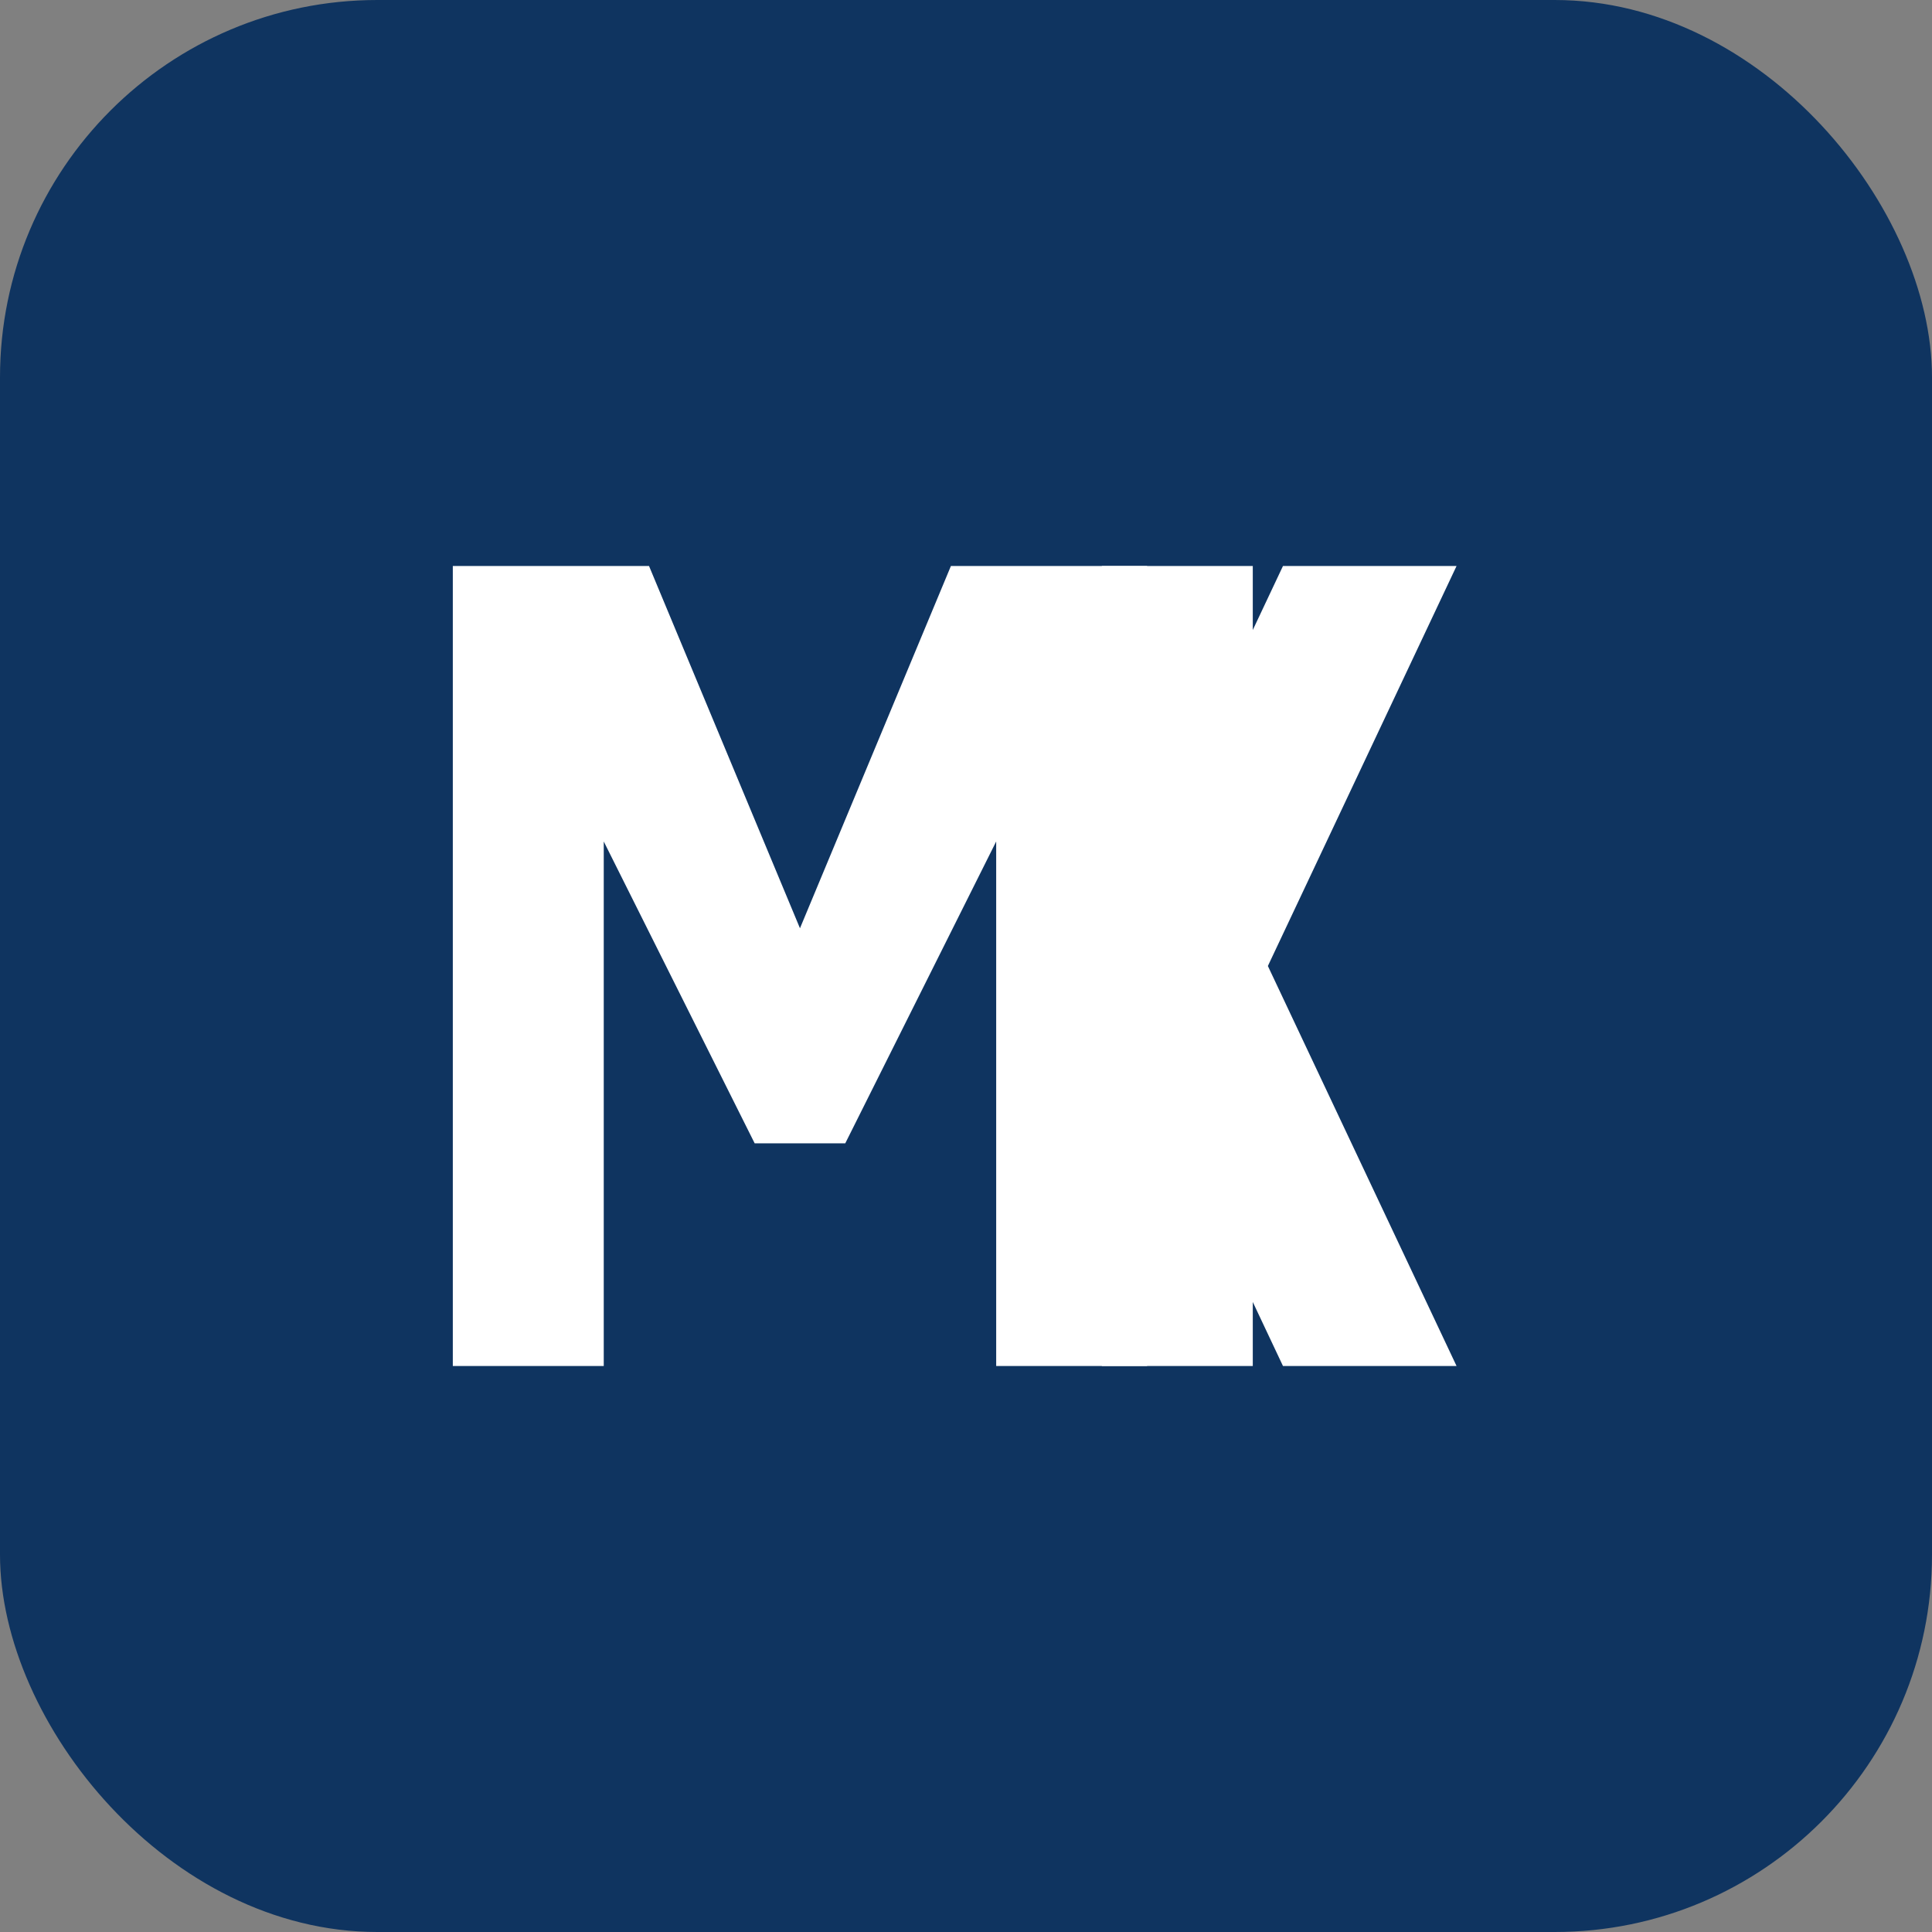 <?xml version="1.0" encoding="UTF-8"?>
<svg width="512" height="512" viewBox="0 0 512 512" fill="none" xmlns="http://www.w3.org/2000/svg">
  <rect x="0" y="0" width="512" height="512" fill="#808080" stroke="none"/>
  <!-- Background -->
  <rect width="512" height="512" rx="100" fill="#0f3460"/>
  
  <!-- M Letter -->
  <path d="M120 150v212h40V223l40 80h24l40-80v139h40V150h-52l-40 96-40-96h-52z" fill="white"/>
  
  <!-- K Letter -->
  <path d="M340 150l-50 106 50 106h46l-50-106 50-106h-46z M292 150v212h40V150h-40z" fill="white"/>
</svg> 